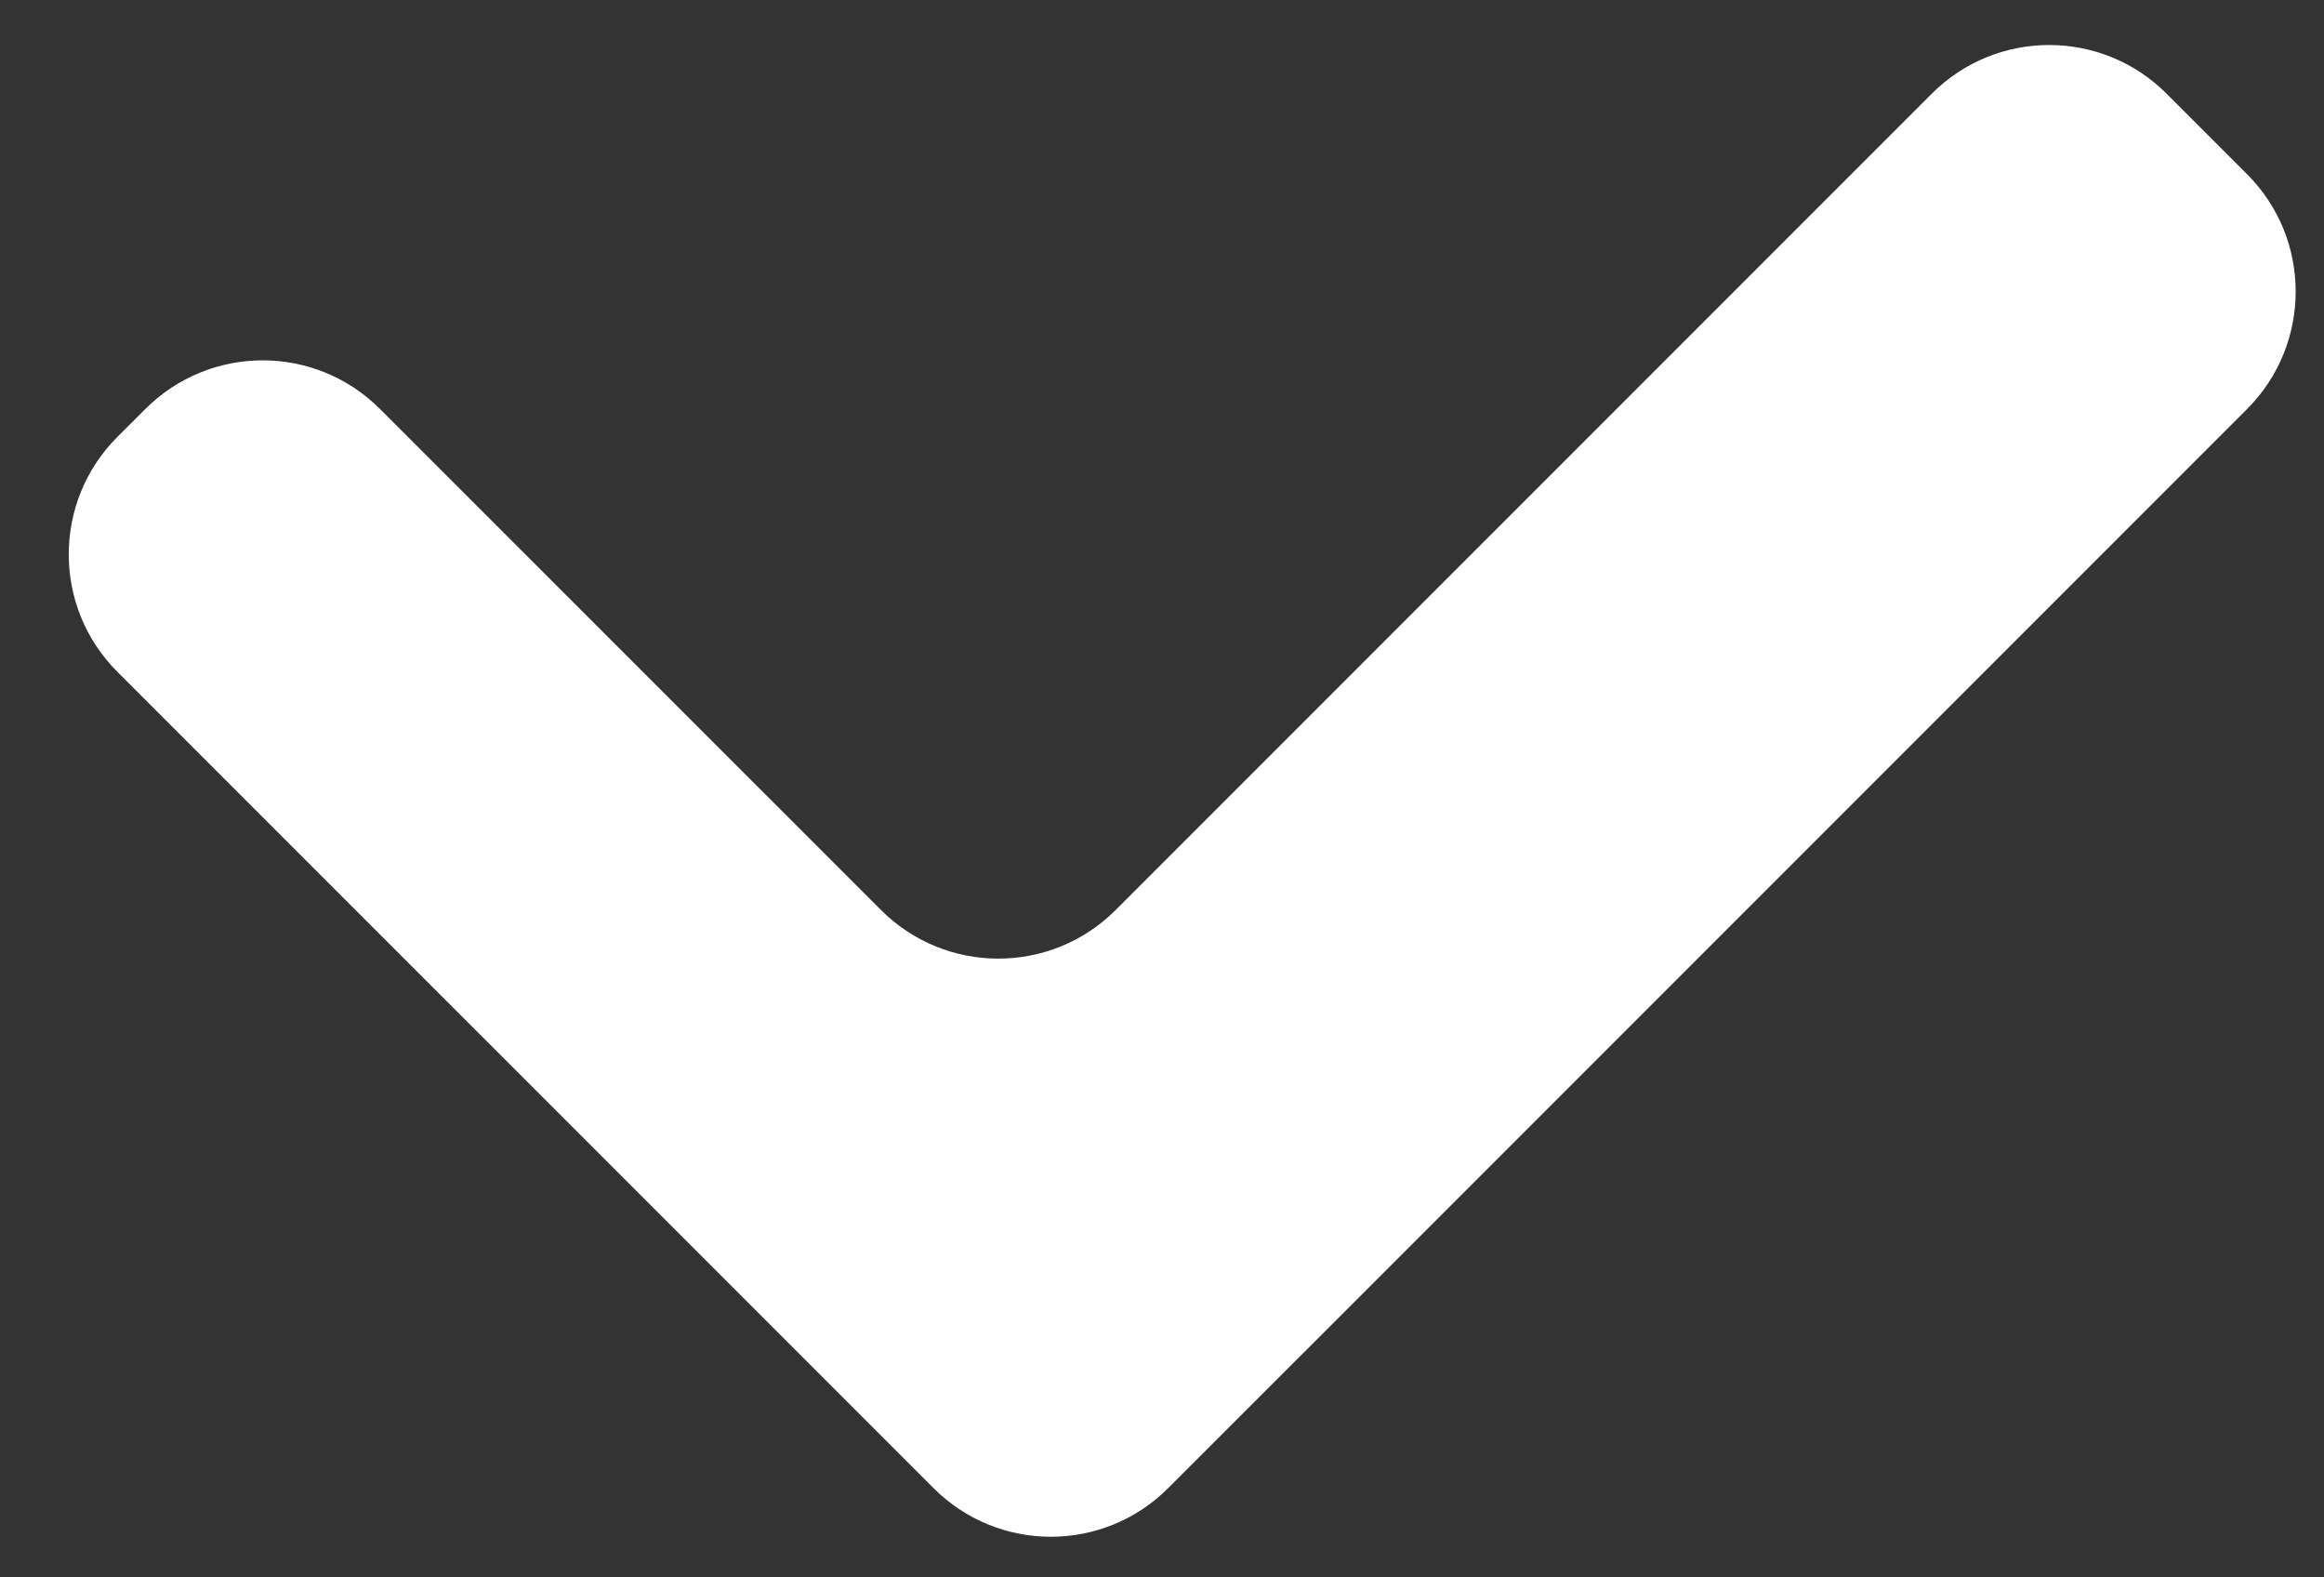 <svg width="28" height="19" viewBox="0 0 28 19" fill="none" xmlns="http://www.w3.org/2000/svg">
<rect x="0" y="0" width="28" height="19" fill="#333333" stroke="none"/>
<path fill-rule="evenodd" clip-rule="evenodd" d="M15.826 16.174L27.073 4.927C27.854 4.145 27.854 2.879 27.073 2.098L26.103 1.128C25.322 0.347 24.056 0.347 23.275 1.128L13.442 10.961C12.661 11.742 11.395 11.742 10.614 10.961L4.579 4.927C3.798 4.145 2.532 4.145 1.751 4.927L1.414 5.263C0.633 6.044 0.633 7.311 1.414 8.092L8.863 15.54L11.247 17.924C12.028 18.706 13.294 18.706 14.075 17.924L15.826 16.174Z" fill="white"/>
</svg>

